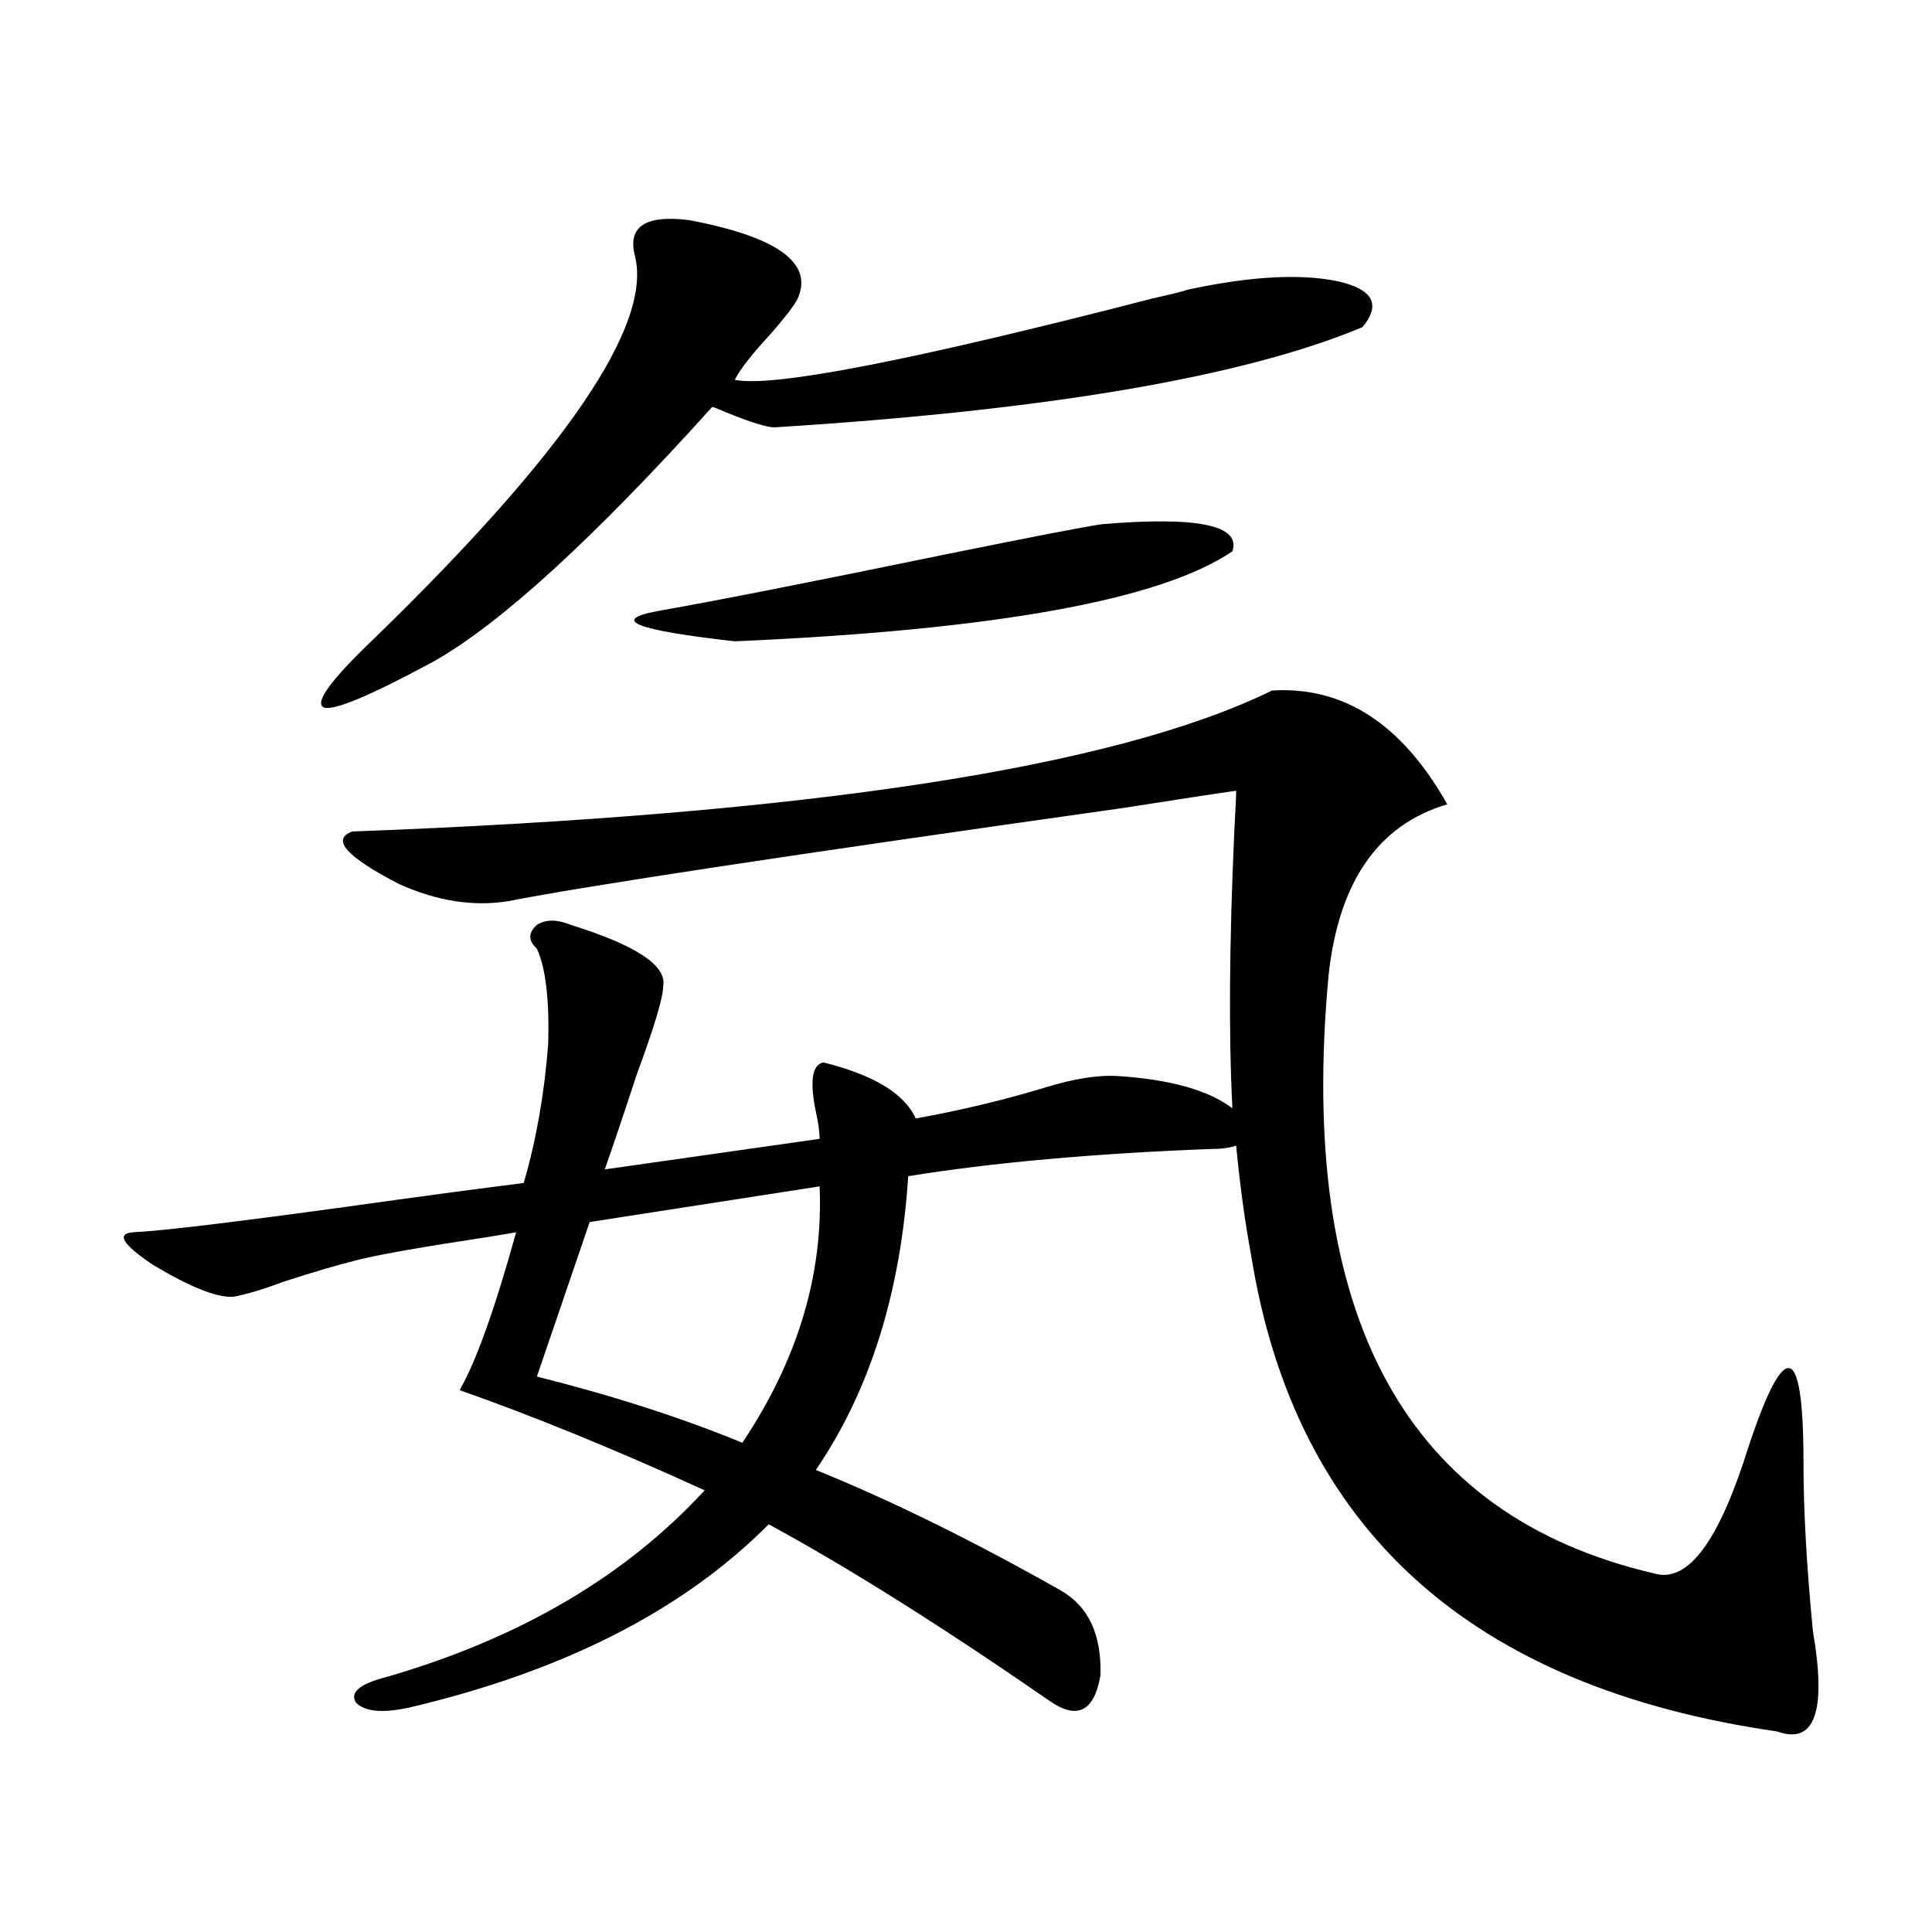 <?xml version="1.0" encoding="utf-8"?>
<!-- Generator: Adobe Illustrator 16.0.0, SVG Export Plug-In . SVG Version: 6.00 Build 0)  -->
<!DOCTYPE svg PUBLIC "-//W3C//DTD SVG 1.1//EN" "http://www.w3.org/Graphics/SVG/1.1/DTD/svg11.dtd">
<svg version="1.1" id="图层_1" xmlns="http://www.w3.org/2000/svg" xmlns:xlink="http://www.w3.org/1999/xlink" x="0px" y="0px"
	 width="1000px" height="1000px" viewBox="0 0 1000 1000" enable-background="new 0 0 1000 1000" xml:space="preserve">
<path d="M658.374,357.426c37.072-2.334,67.315,17.29,90.729,58.887c-35.776,10.547-56.264,40.142-61.462,88.77
	c-16.265,176.372,39.999,279.492,168.776,309.375c16.25,4.697,31.539-14.351,45.853-57.129
	c10.396-32.808,18.201-49.219,23.414-49.219c5.198,0,7.805,16.411,7.805,49.219c0,24.609,1.616,53.613,4.878,87.012
	c7.149,41.598,0.976,58.887-18.536,51.855c-158.7-22.852-249.43-104.878-272.188-246.094c-3.262-17.578-5.854-36.611-7.805-57.129
	c-3.262,1.182-7.805,1.758-13.658,1.758c-60.486,2.349-112.527,7.031-156.094,14.063c-3.902,60.356-19.847,111.045-47.804,152.051
	c39.023,15.82,81.294,36.626,126.826,62.402c14.299,8.199,21.128,22.852,20.487,43.945c-3.262,18.746-12.042,23.141-26.341,13.184
	c-55.943-38.672-104.388-69.131-145.362-91.406c-44.236,44.522-106.339,76.163-186.337,94.922
	c-13.658,2.926-22.773,2.047-27.316-2.637c-3.262-5.273,1.951-9.668,15.609-13.184c68.932-19.926,123.899-52.144,164.874-96.68
	c-46.188-21.094-88.458-38.369-126.826-51.855c8.445-14.639,18.201-41.885,29.268-81.738c-3.262,0.591-8.46,1.47-15.609,2.637
	c-31.219,4.697-53.017,8.501-65.364,11.426c-11.707,2.939-24.725,6.743-39.023,11.426c-11.066,4.106-19.847,6.743-26.341,7.91
	c-8.46,0.591-22.438-4.971-41.95-16.699c-15.609-10.547-18.871-16.108-9.756-16.699c13.658-0.576,50.396-4.971,110.241-13.184
	c37.713-5.273,68.291-9.365,91.705-12.305c6.494-22.261,10.731-46.279,12.683-72.07c0.641-22.852-1.311-39.248-5.854-49.219
	c-4.558-4.092-4.558-8.198,0-12.305c4.543-2.925,10.396-2.925,17.561,0c33.811,10.547,49.755,21.094,47.804,31.641
	c0,5.864-4.558,21.094-13.658,45.703c-6.509,19.927-12.042,36.338-16.585,49.219l111.217-15.82c0-3.516-0.655-8.198-1.951-14.063
	c-3.262-15.82-1.951-24.307,3.902-25.488c26.006,6.455,41.95,16.123,47.804,29.004c22.759-4.092,44.877-9.365,66.34-15.82
	c14.954-4.683,27.637-6.729,38.048-6.152c27.316,1.758,47.148,7.334,59.511,16.699c-1.951-37.49-1.631-85.254,0.976-143.262
	c0.641-11.714,0.976-18.745,0.976-21.094c-12.362,1.758-31.554,4.697-57.56,8.789c-174.31,24.609-280.648,40.732-319.017,48.34
	c-18.216,2.939-37.072,0-56.584-8.789c-27.316-14.063-35.456-23.14-24.39-27.246C418.38,421.586,577.065,397.279,658.374,357.426z
	 M356.918,113.969c46.173,8.789,64.709,22.563,55.608,41.309c-1.951,3.516-6.509,9.38-13.658,17.578
	c-9.756,10.547-15.944,18.457-18.536,23.73c19.512,4.106,91.705-9.956,216.58-42.188c10.396-2.334,16.25-3.804,17.561-4.395
	c32.515-7.031,58.535-8.486,78.047-4.395c18.201,4.106,22.438,12.017,12.683,23.73c-61.797,25.791-163.258,43.066-304.383,51.855
	c-3.902,0-12.362-2.637-25.365-7.91c-3.902-1.758-6.188-2.637-6.829-2.637c-61.797,68.555-109.921,112.5-144.387,131.836
	c-32.529,17.578-51.386,25.488-56.584,23.73c-5.213-2.334,3.567-14.351,26.341-36.035
	c98.854-96.089,143.731-162.007,134.631-197.754C324.724,117.196,334.145,111.044,356.918,113.969z M424.233,614.066
	l-119.021,18.457l-27.316,79.98c39.664,9.971,75.12,21.396,106.339,34.277C412.847,704.018,426.185,659.77,424.233,614.066z
	 M570.571,271.293c49.42-4.092,71.858,0.591,67.315,14.063c-37.072,25.2-122.924,40.732-257.555,46.582
	c-52.041-5.85-65.044-11.123-39.023-15.82c29.908-5.273,79.022-14.941,147.313-29.004
	C534.795,277.748,562.111,272.475,570.571,271.293z"/>
</svg>
